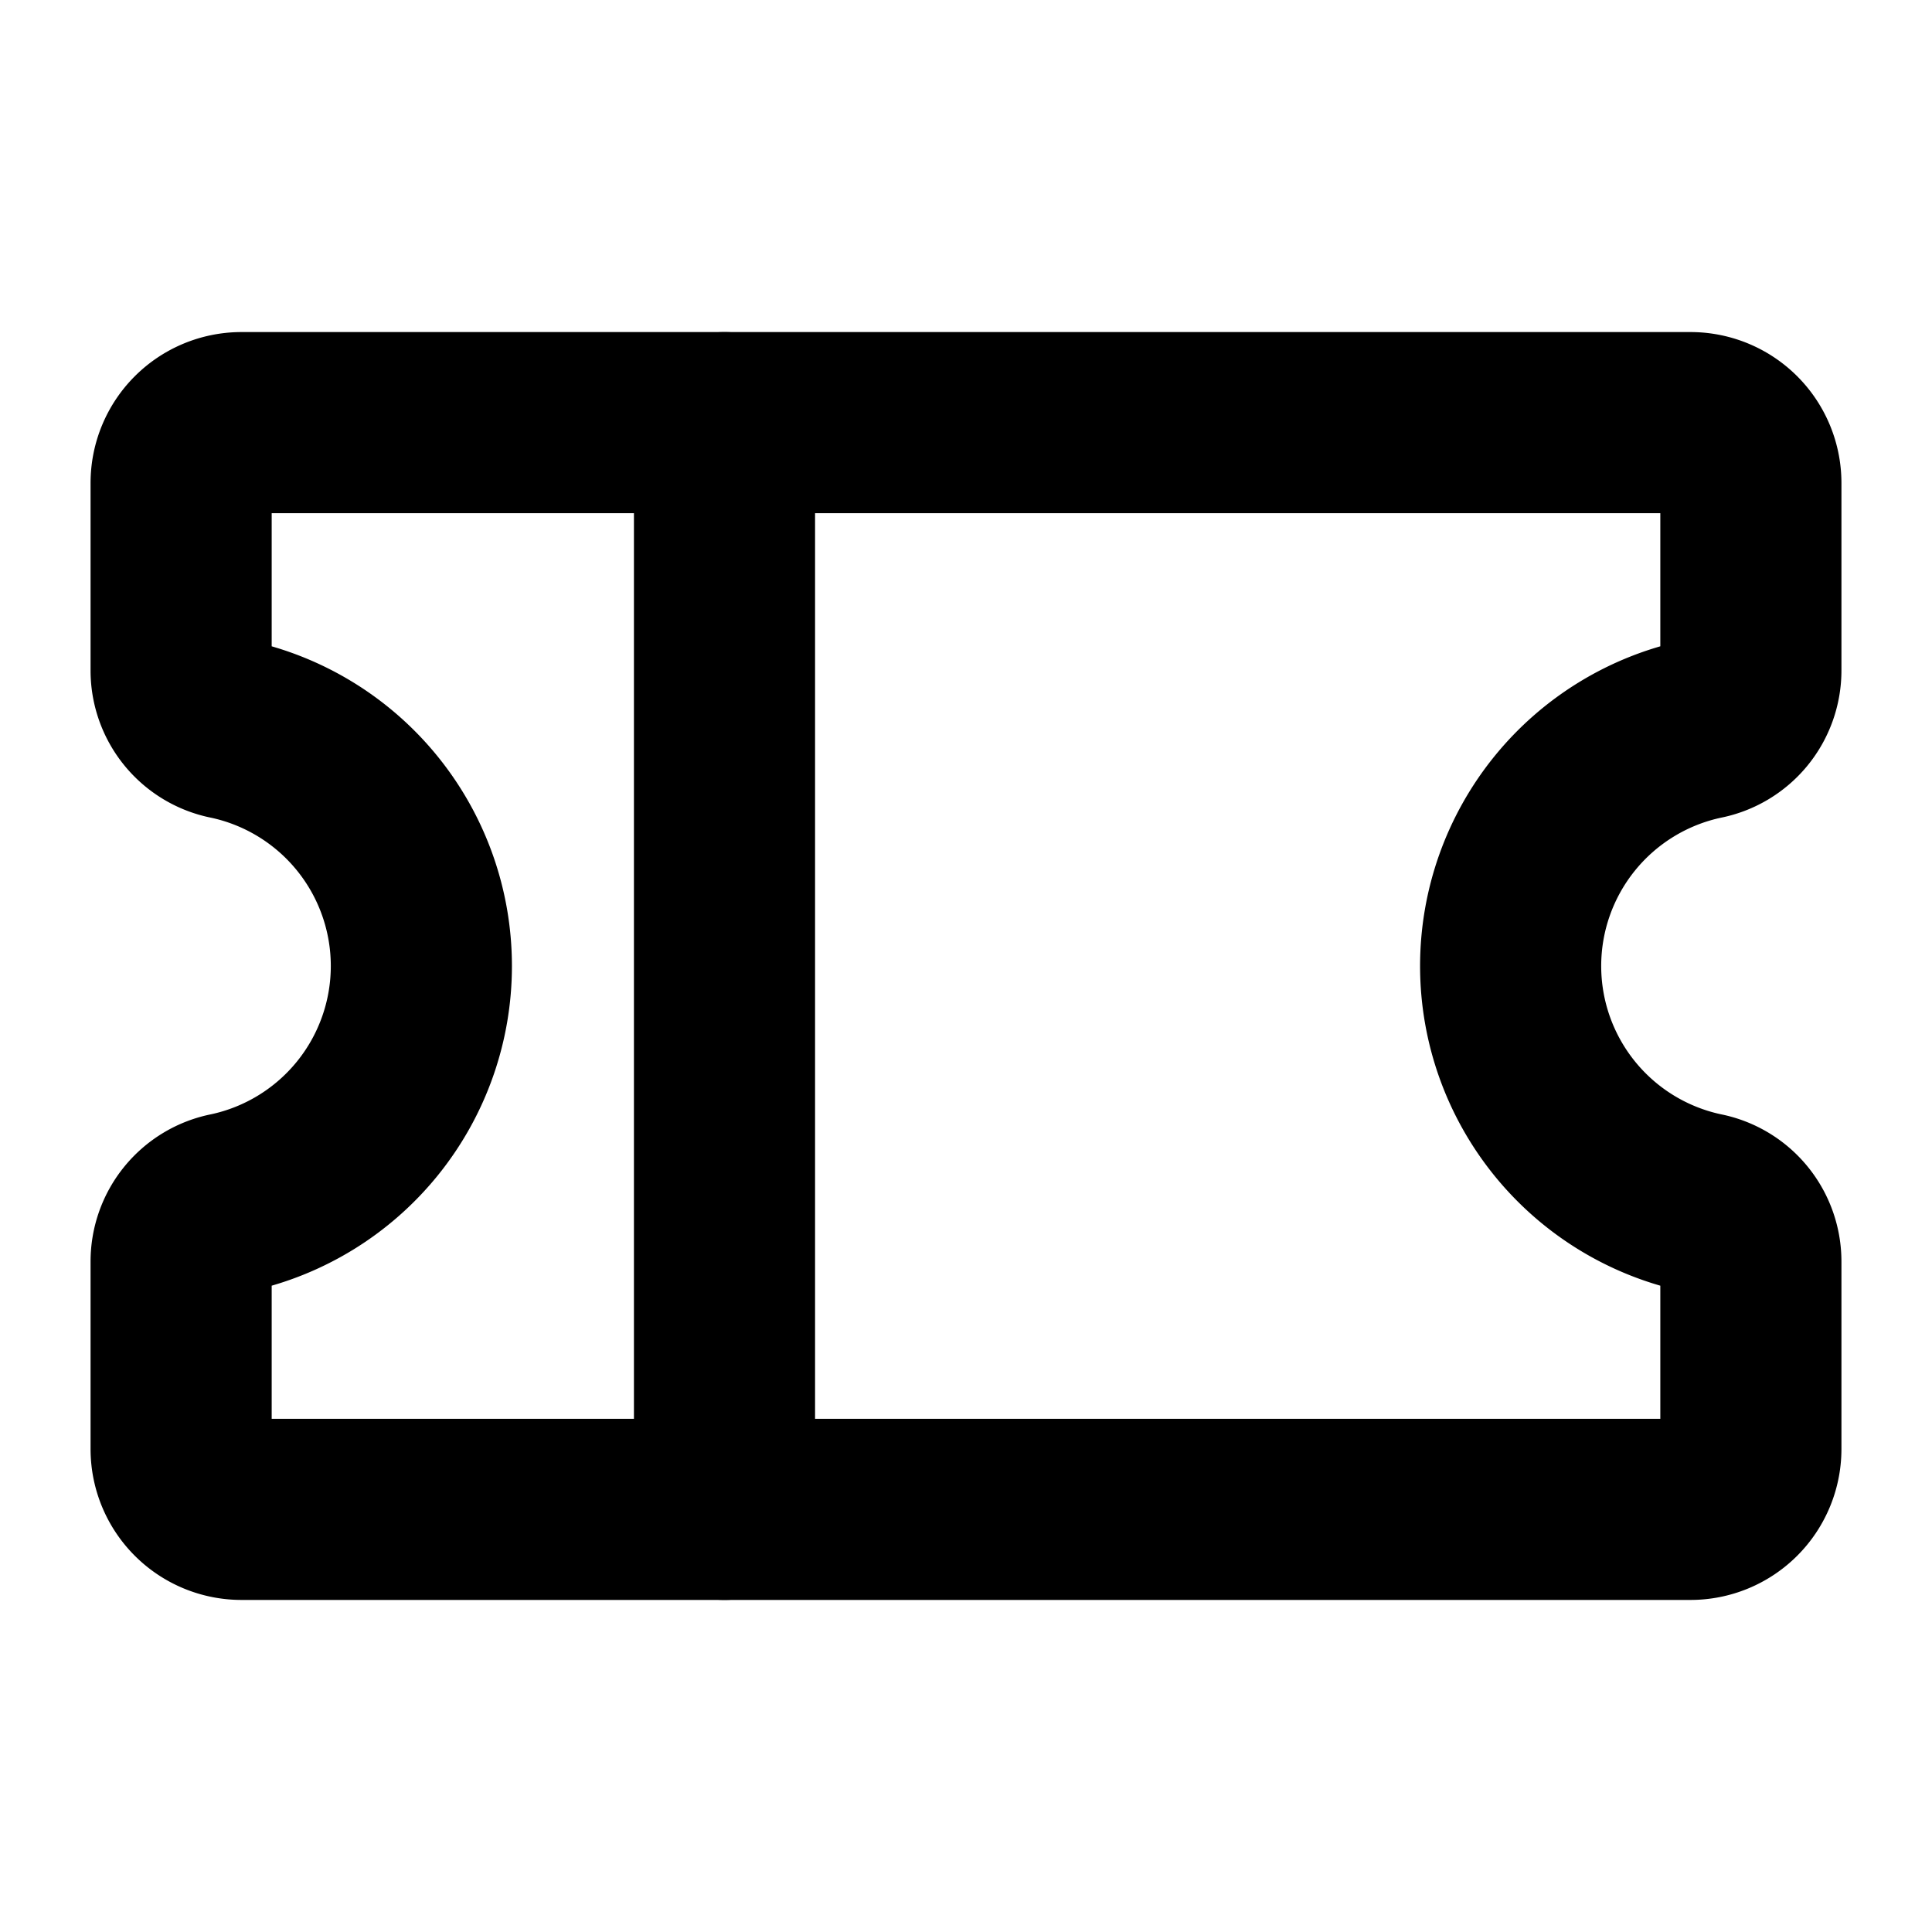 <svg xmlns="http://www.w3.org/2000/svg" viewBox="0 0 256 256"><rect width="256" height="256" fill="none"/><line x1="96" y1="56" x2="96" y2="200" fill="none" stroke="#000" stroke-linecap="round" stroke-linejoin="round" stroke-width="24"/><path d="M24,167.2a7.9,7.9,0,0,1,6.4-7.8,32.1,32.1,0,0,0,0-62.8A7.9,7.9,0,0,1,24,88.8V64a8,8,0,0,1,8-8H224a8,8,0,0,1,8,8V88.8a7.9,7.9,0,0,1-6.4,7.8,32.1,32.1,0,0,0,0,62.8,7.9,7.9,0,0,1,6.4,7.8V192a8,8,0,0,1-8,8H32a8,8,0,0,1-8-8Z" fill="none" stroke="#000" stroke-linecap="round" stroke-linejoin="round" stroke-width="24"/></svg>